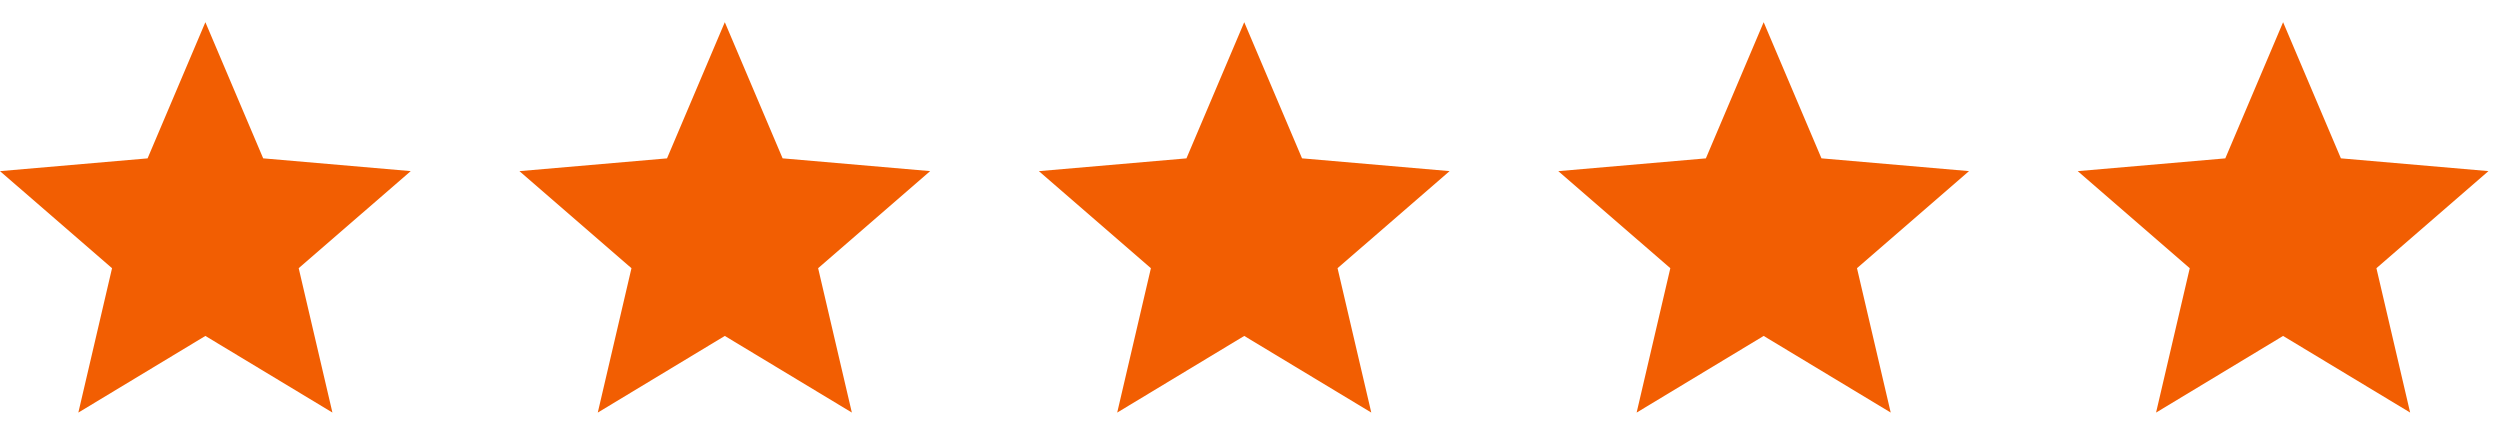 <svg width="92" height="16" viewBox="0 0 92 16" fill="none" xmlns="http://www.w3.org/2000/svg">
    <path
        d="M2.883 15.183L4.123 9.87L0 6.298L5.431 5.828L7.558 0.817L9.685 5.827L15.115 6.297L10.992 9.869L12.233 15.182L7.558 12.362L2.883 15.183Z"
        fill="#F25E02" />
    <path
        d="M21.998 15.183L23.238 9.87L19.115 6.298L24.546 5.828L26.673 0.817L28.8 5.827L34.23 6.297L30.107 9.869L31.348 15.182L26.673 12.362L21.998 15.183Z"
        fill="#F25E02" />
    <path
        d="M41.113 15.183L42.353 9.87L38.23 6.298L43.661 5.828L45.788 0.817L47.915 5.827L53.345 6.297L49.222 9.869L50.463 15.182L45.788 12.362L41.113 15.183Z"
        fill="#F25E02" />
    <path
        d="M60.228 15.183L61.468 9.87L57.345 6.298L62.776 5.828L64.903 0.817L67.03 5.827L72.46 6.297L68.337 9.869L69.578 15.182L64.903 12.362L60.228 15.183Z"
        fill="#F25E02" />
    <path
        d="M79.343 15.183L80.583 9.87L76.46 6.298L81.891 5.828L84.018 0.817L86.145 5.827L91.575 6.297L87.452 9.869L88.693 15.182L84.018 12.362L79.343 15.183Z"
        fill="#F25E02" />
</svg>